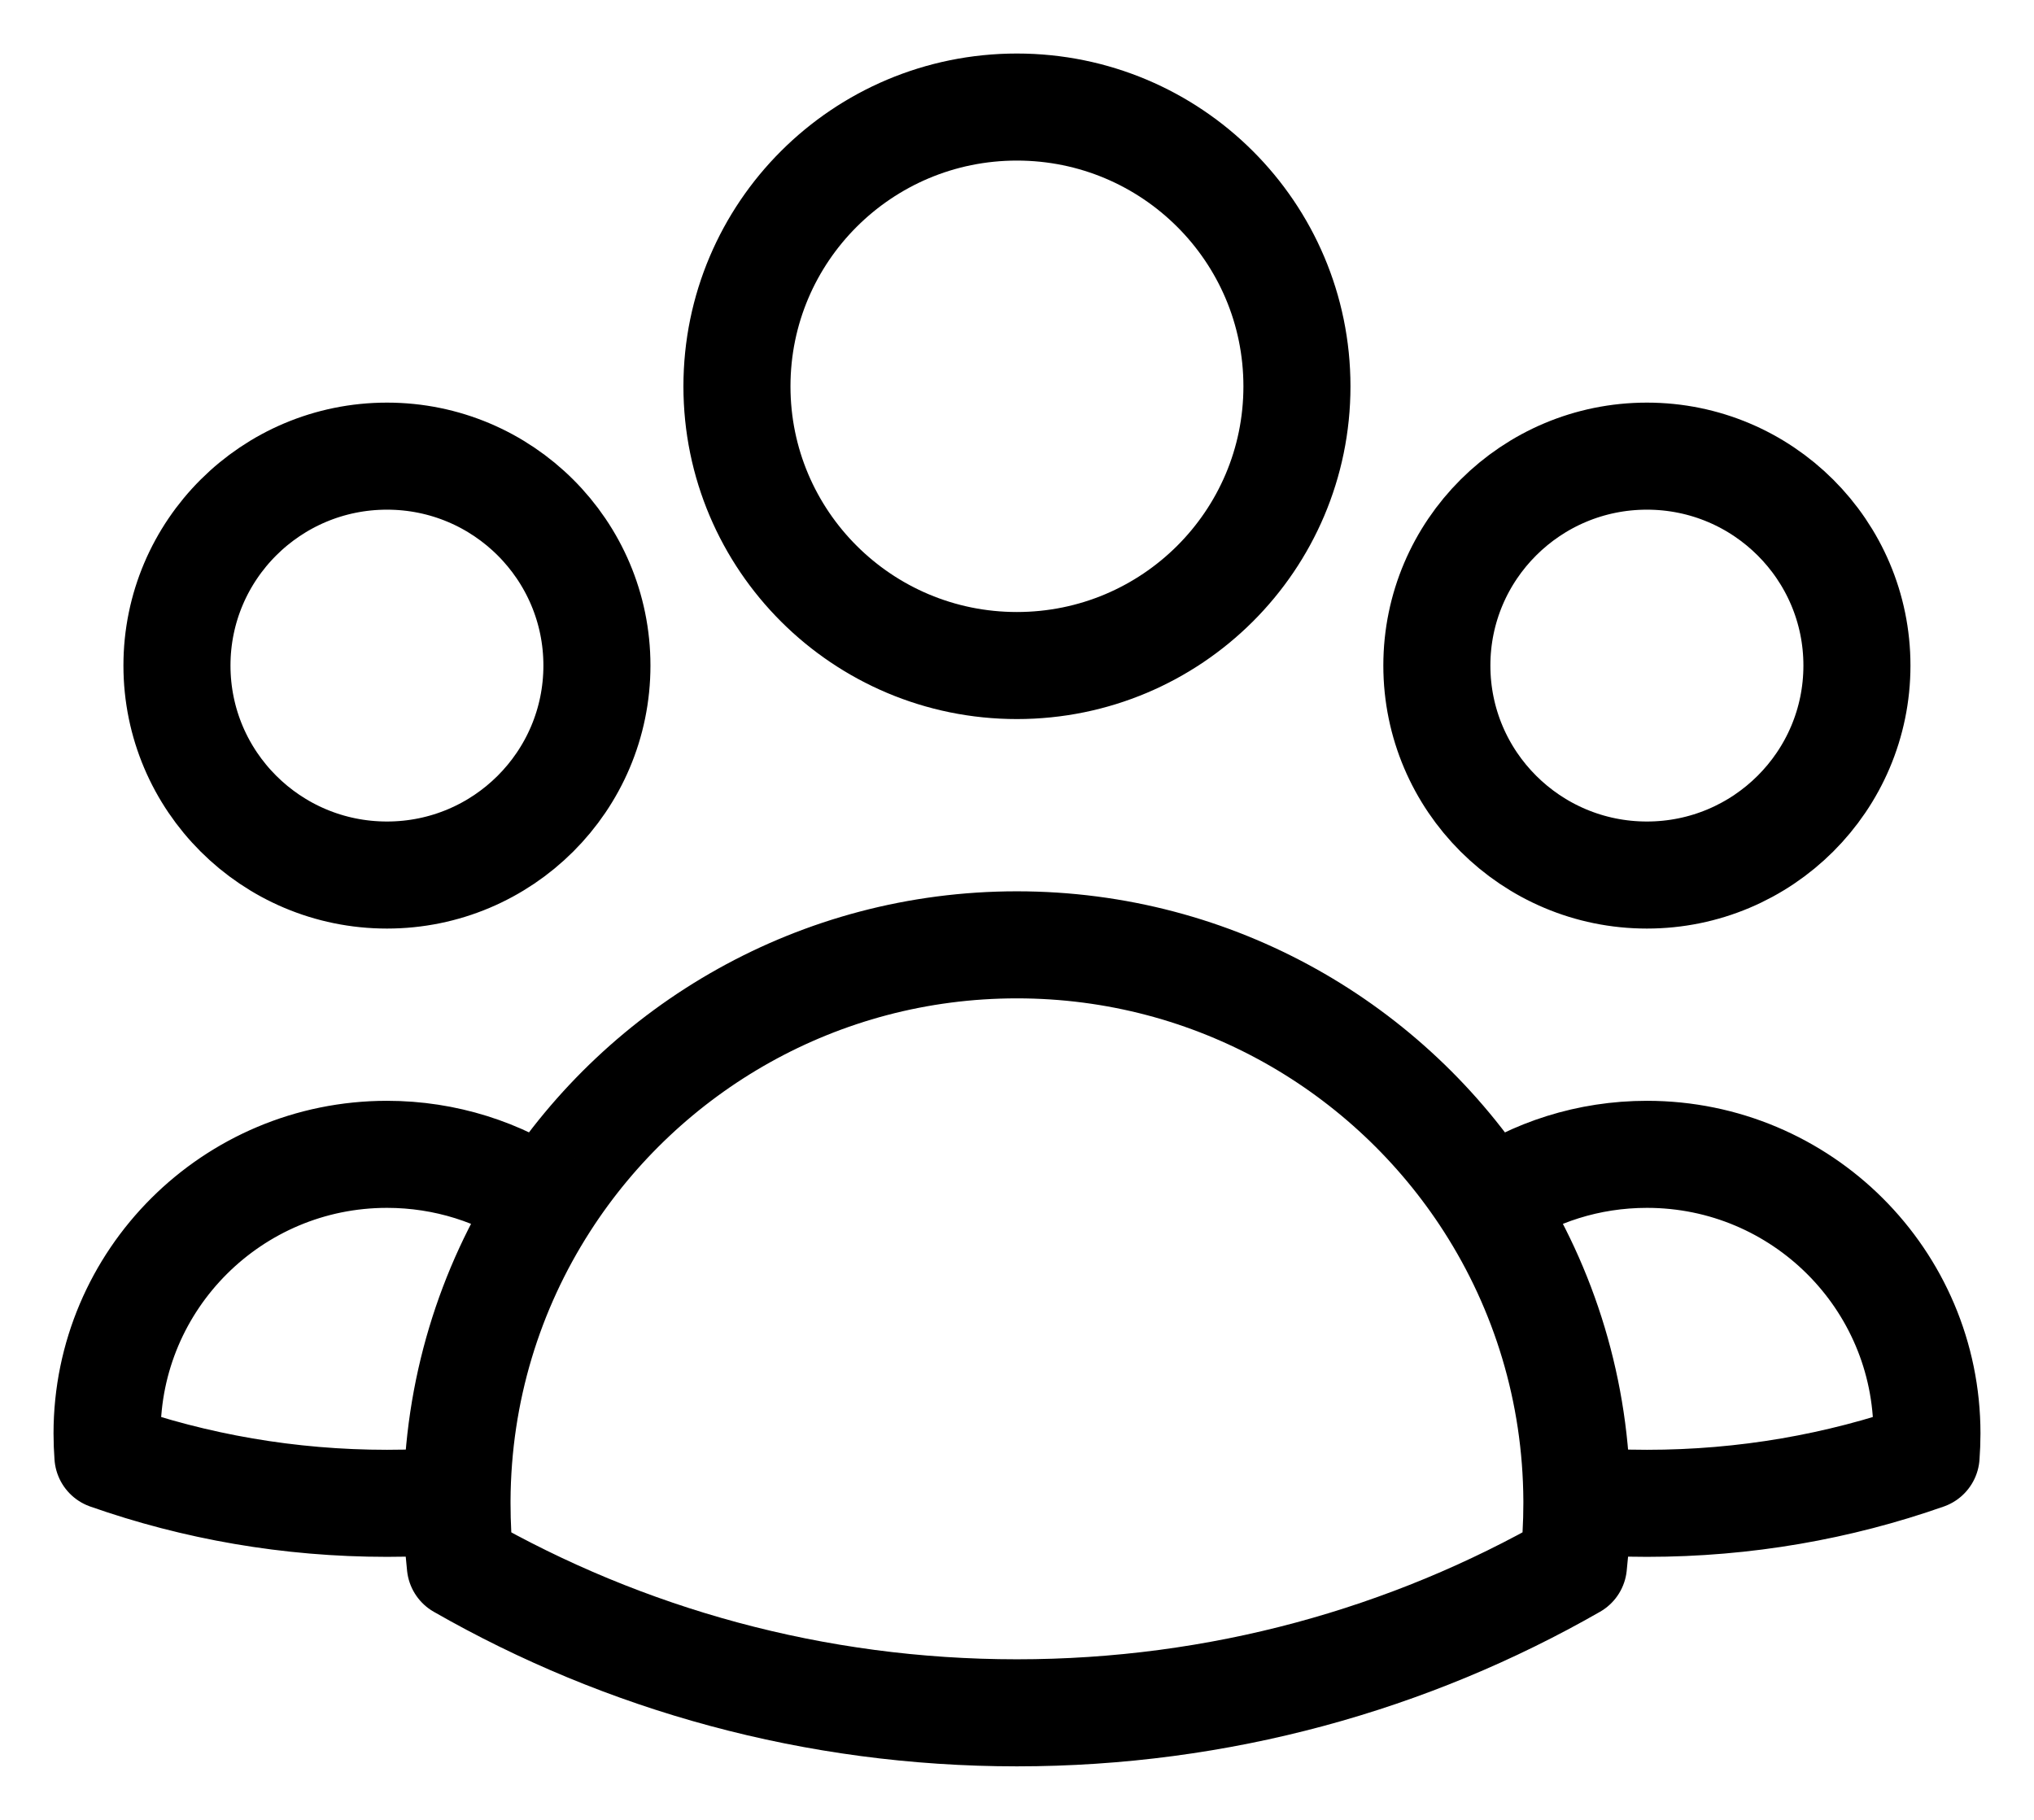 <svg width="19" height="17" viewBox="0 0 19 17" fill="none" xmlns="http://www.w3.org/2000/svg">
<path d="M14.73 14.017C14.946 14.034 15.164 14.043 15.385 14.043C16.299 14.043 17.176 13.888 17.992 13.601C17.997 13.532 18 13.462 18 13.391C18 11.951 16.829 10.783 15.385 10.783C14.837 10.783 14.329 10.95 13.91 11.237M14.73 14.017C14.73 14.026 14.73 14.034 14.73 14.043C14.73 14.239 14.719 14.432 14.698 14.622C13.167 15.499 11.392 16 9.499 16C7.607 16 5.832 15.499 4.3 14.622C4.279 14.432 4.269 14.239 4.269 14.043C4.269 14.035 4.269 14.026 4.269 14.017M14.73 14.017C14.725 12.994 14.425 12.04 13.91 11.237M13.91 11.237C12.98 9.787 11.352 8.826 9.499 8.826C7.647 8.826 6.019 9.787 5.09 11.236M5.09 11.236C4.67 10.95 4.162 10.783 3.615 10.783C2.171 10.783 1 11.951 1 13.391C1 13.462 1.003 13.532 1.008 13.601C1.824 13.888 2.701 14.043 3.615 14.043C3.835 14.043 4.053 14.034 4.269 14.017M5.09 11.236C4.574 12.04 4.274 12.993 4.269 14.017M12.115 3.609C12.115 5.049 10.944 6.217 9.499 6.217C8.055 6.217 6.884 5.049 6.884 3.609C6.884 2.168 8.055 1 9.499 1C10.944 1 12.115 2.168 12.115 3.609ZM17.346 6.217C17.346 7.298 16.467 8.174 15.384 8.174C14.301 8.174 13.422 7.298 13.422 6.217C13.422 5.137 14.301 4.261 15.384 4.261C16.467 4.261 17.346 5.137 17.346 6.217ZM5.576 6.217C5.576 7.298 4.698 8.174 3.615 8.174C2.531 8.174 1.653 7.298 1.653 6.217C1.653 5.137 2.531 4.261 3.615 4.261C4.698 4.261 5.576 5.137 5.576 6.217Z" stroke="black" stroke-linecap="round" stroke-linejoin="round"/>
</svg>
